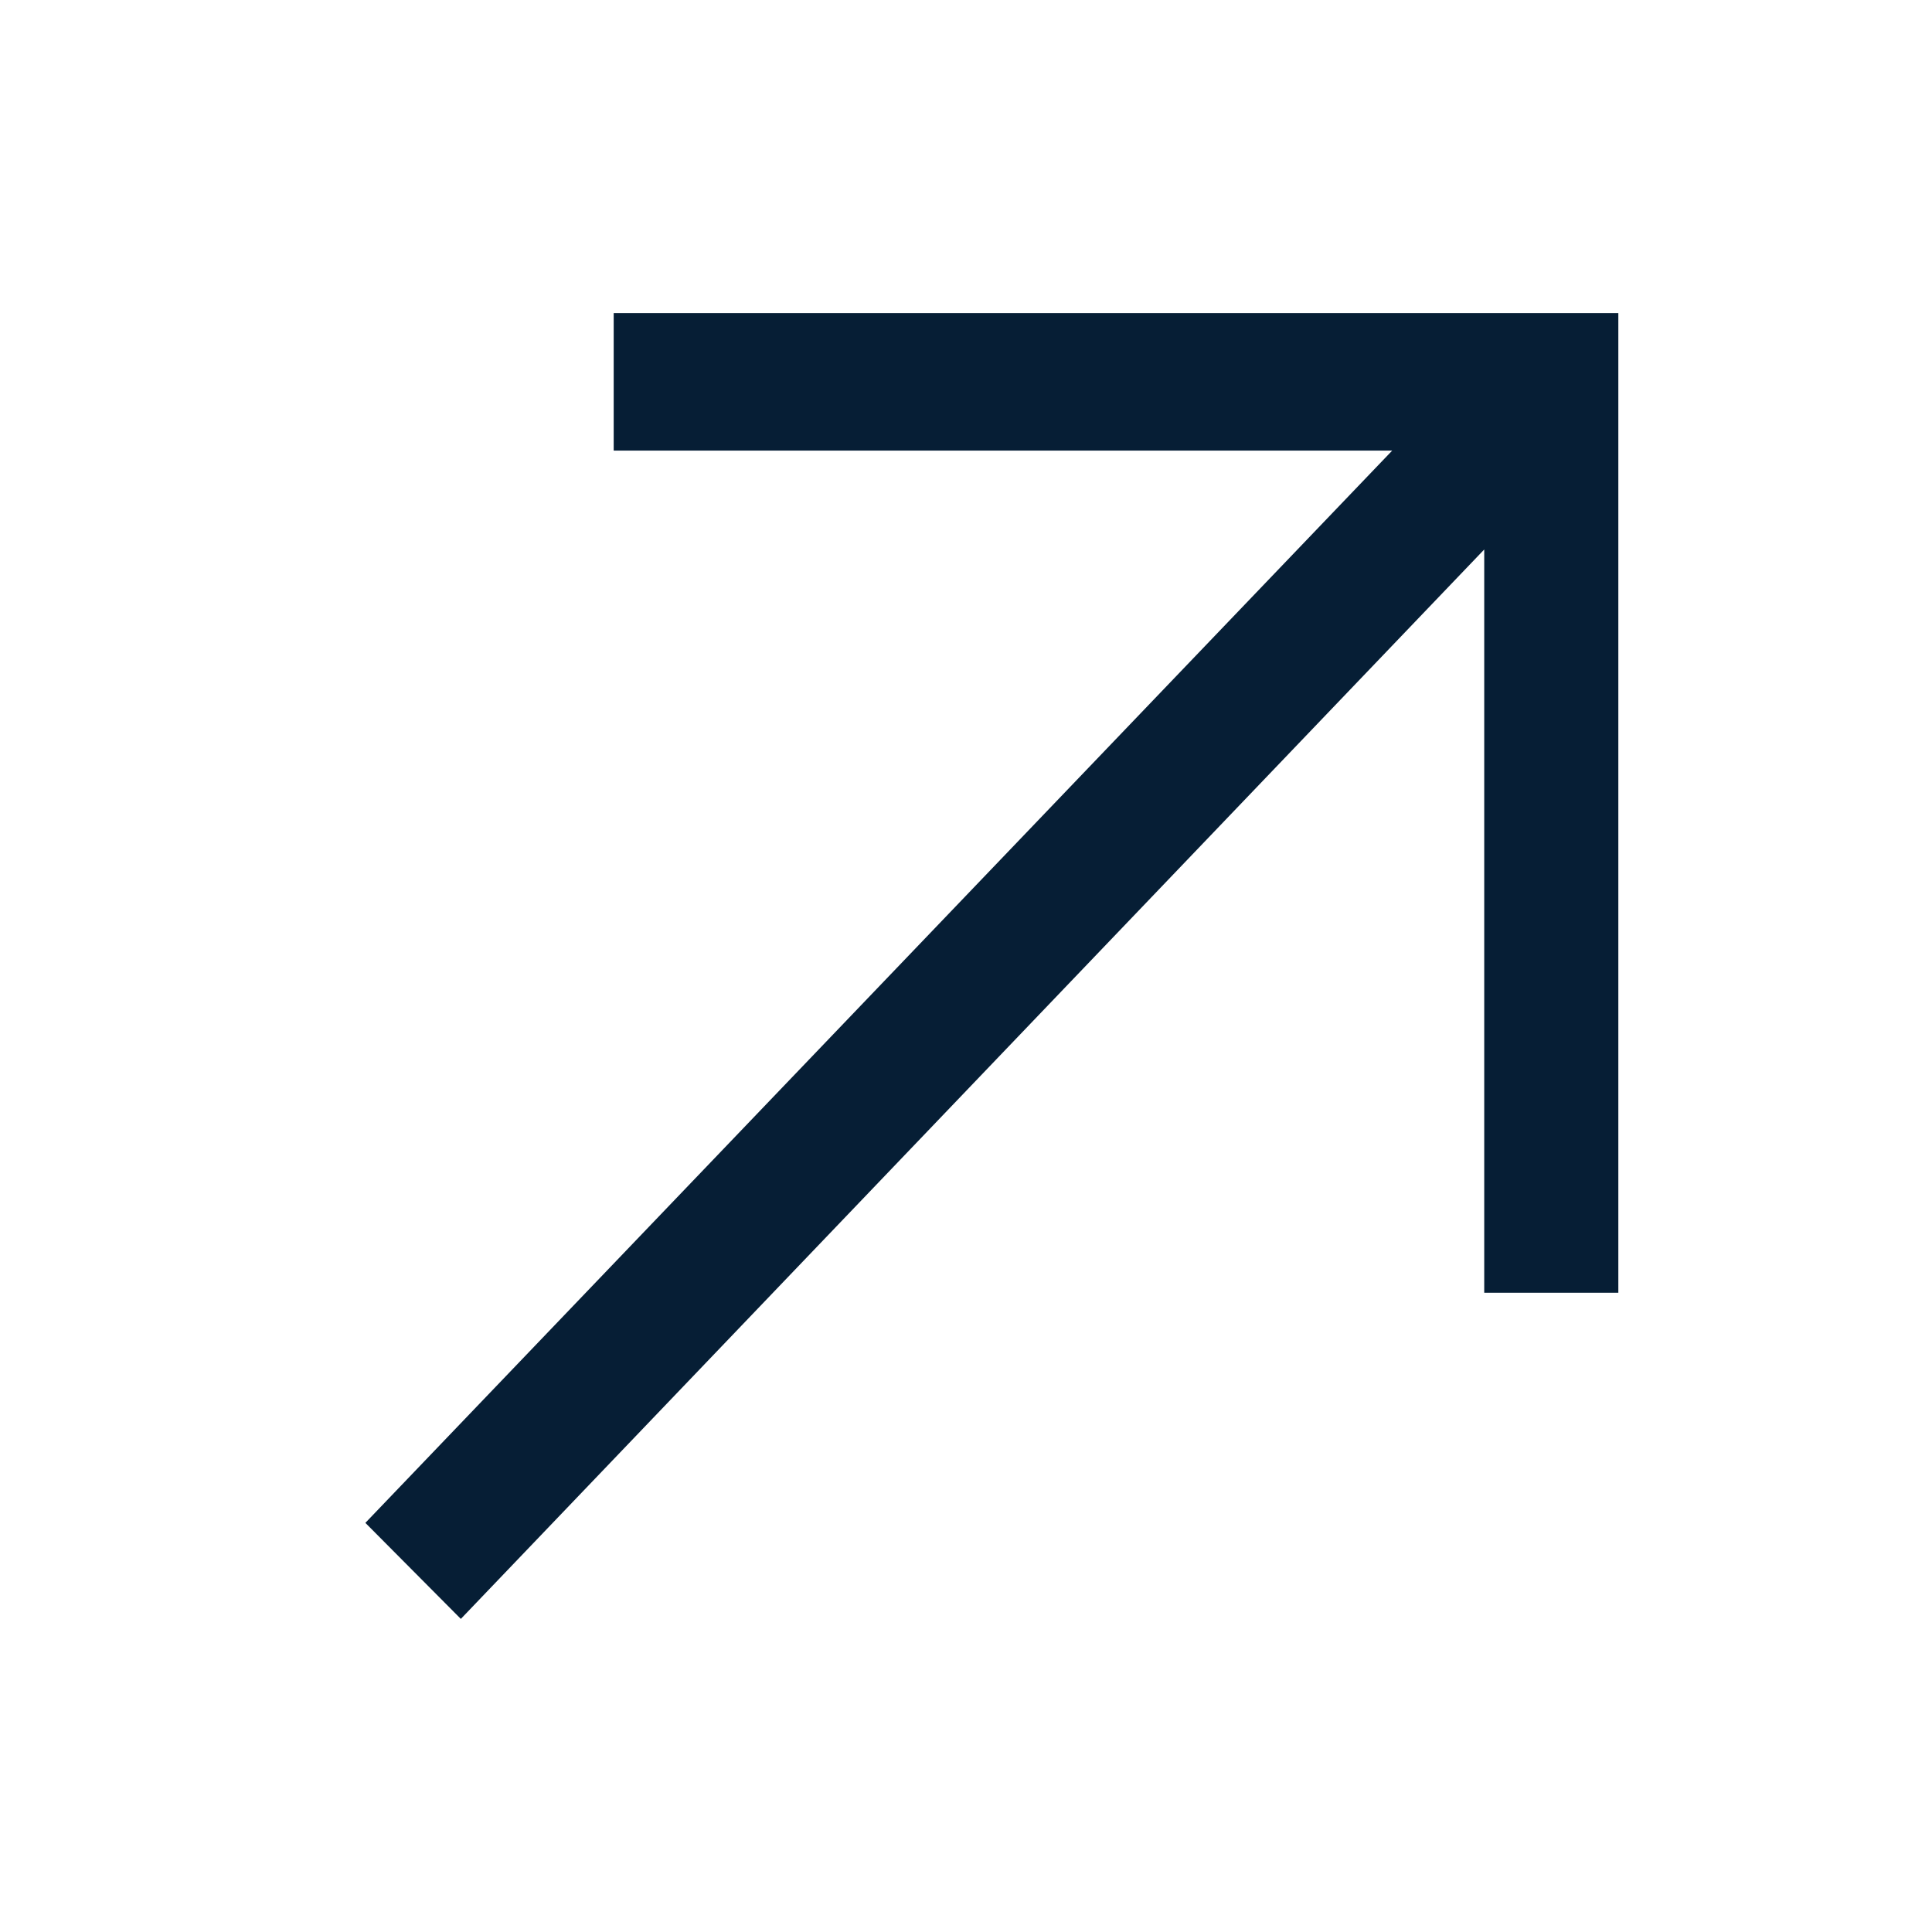 <svg xmlns="http://www.w3.org/2000/svg" id="Layer_1" data-name="Layer 1" viewBox="0 0 34 34">
  <defs>
    <style>
      .cls-1 {
        fill: #061E35;
        fill-rule: evenodd;
      }

      .cls-1, .cls-2 {
        stroke-width: 0px;
      }

      .cls-2 {
        fill: transparent;
      }
    </style>
  </defs>
  <rect class="cls-2" width="34" height="34" rx="8" ry="8"/>
  <path class="cls-1" d="M10.8,5.51h17.68v17.24h-2.36v-13.08L8.11,28.49l-1.68-1.69L24.5,7.93h-13.7v-2.41Z"/>
</svg>